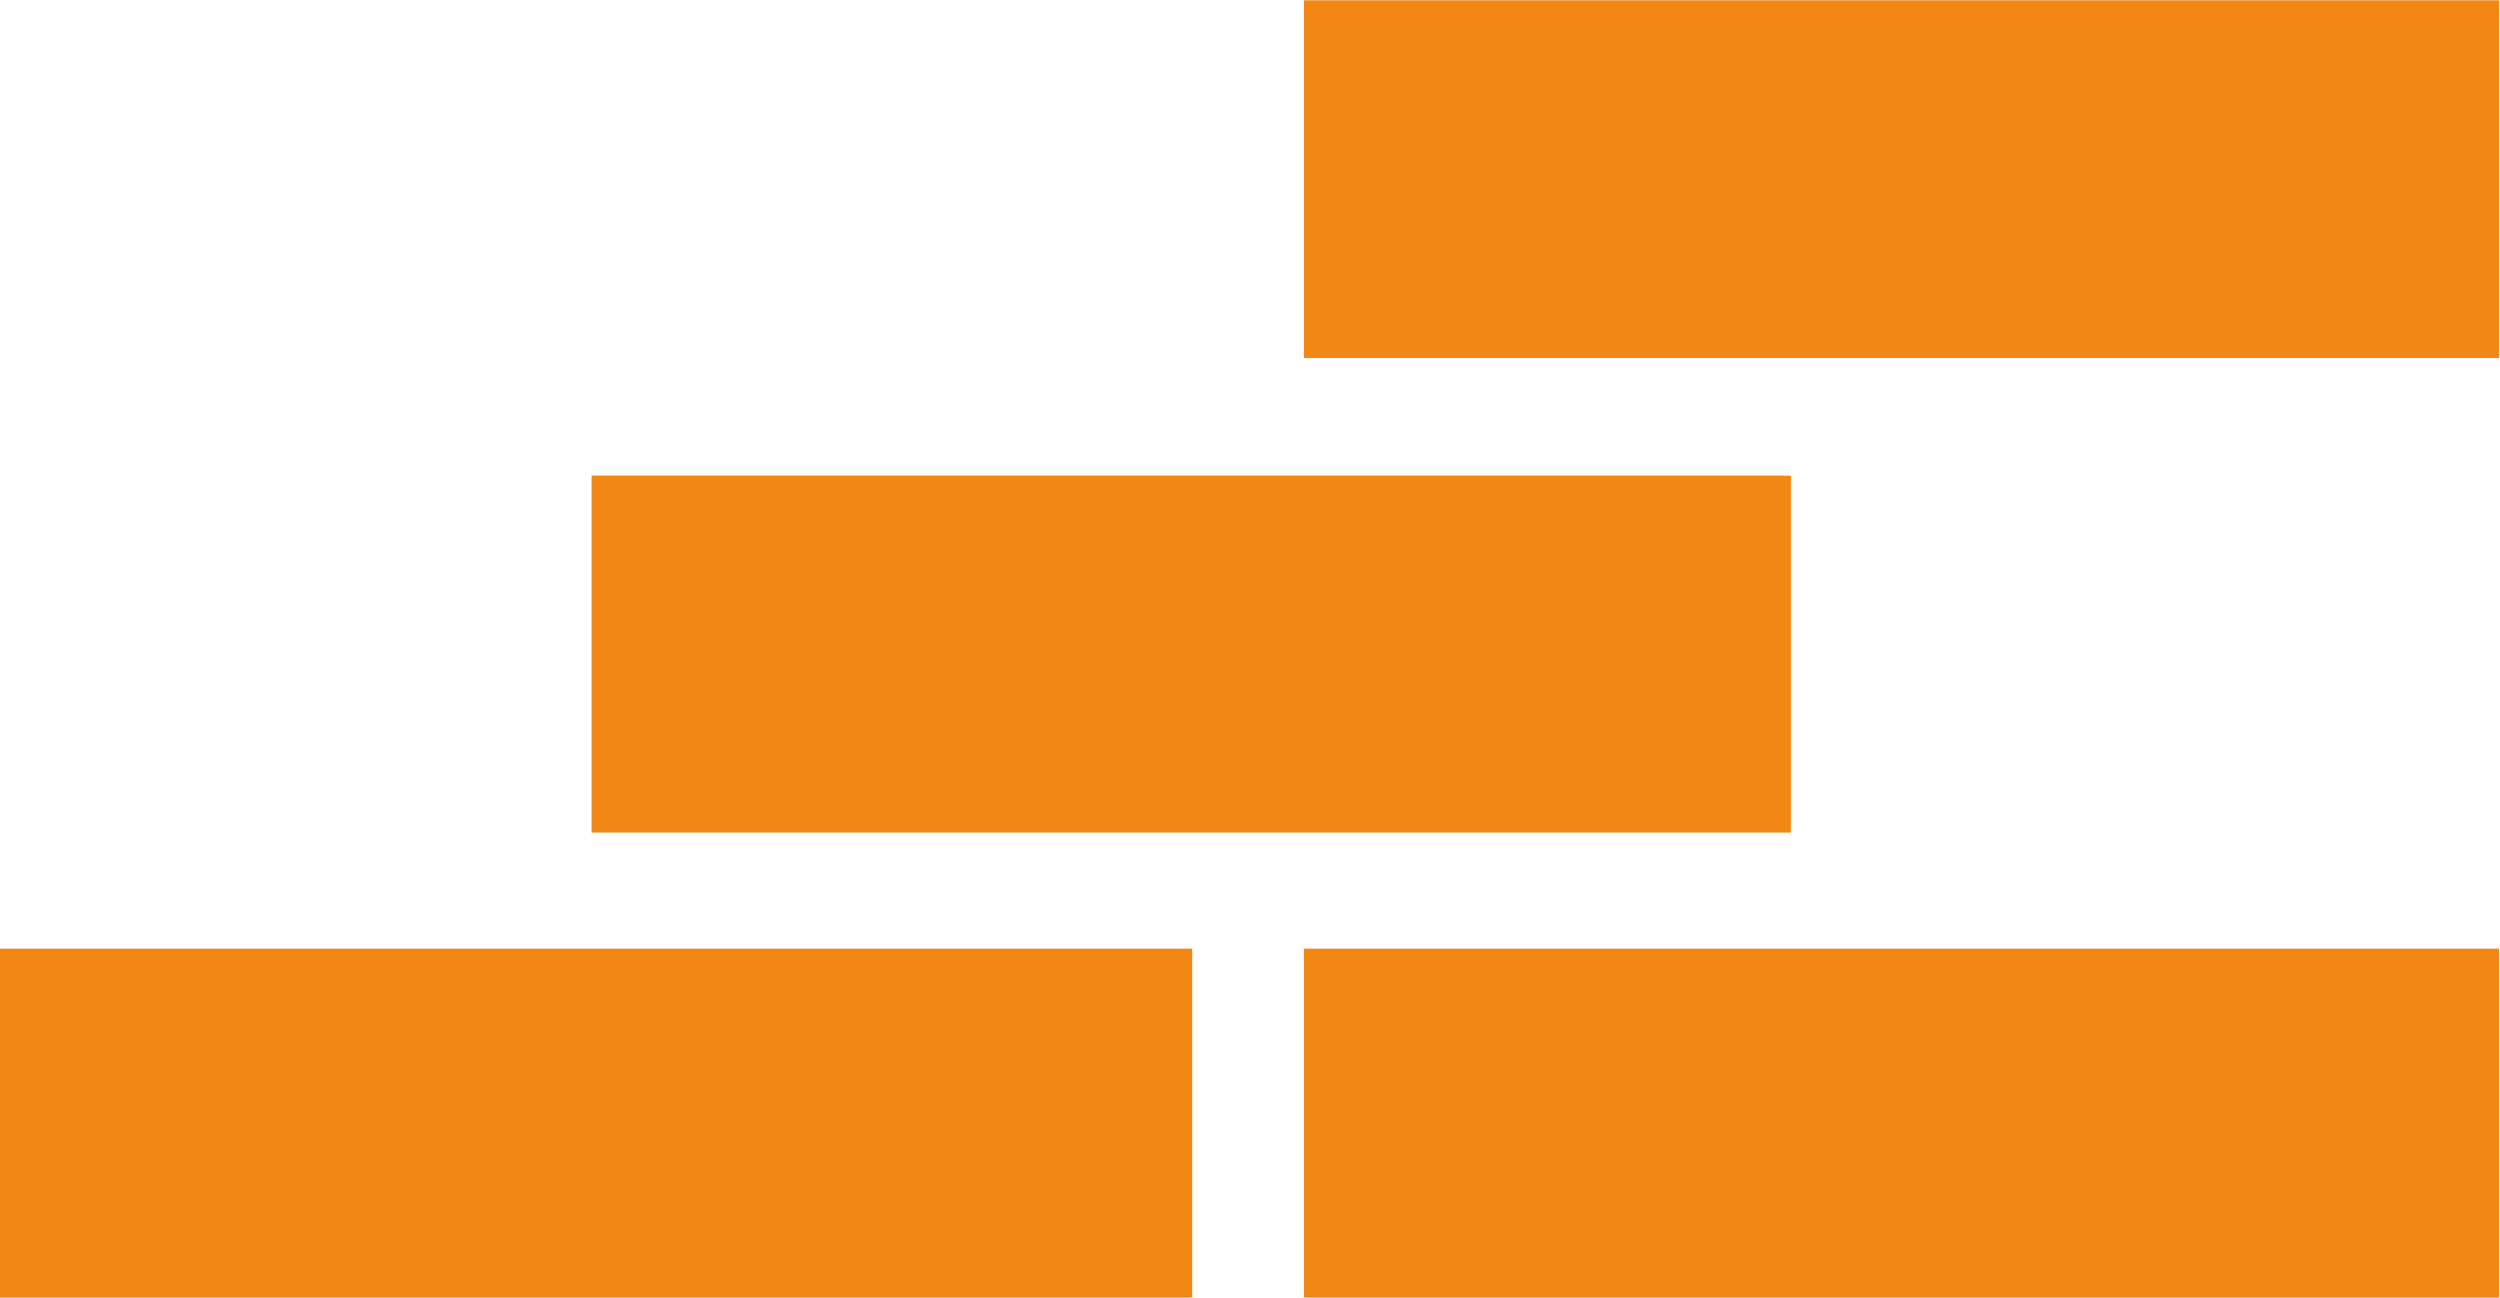 <?xml version="1.0" encoding="UTF-8" standalone="no"?>
<svg
   xmlns:dc="http://purl.org/dc/elements/1.1/"
   xmlns:cc="http://creativecommons.org/ns#"
   xmlns:rdf="http://www.w3.org/1999/02/22-rdf-syntax-ns#"
   xmlns:svg="http://www.w3.org/2000/svg"
   xmlns="http://www.w3.org/2000/svg"
   xmlns:sodipodi="http://sodipodi.sourceforge.net/DTD/sodipodi-0.dtd"
   xmlns:inkscape="http://www.inkscape.org/namespaces/inkscape"
   version="1.1"
   id="svg2"
   xml:space="preserve"
   width="56.747"
   height="29.453"
   viewBox="0 0 56.747 29.453"
   sodipodi:docname="lutera-znak.eps"><defs
     id="defs6" /><sodipodi:namedview
     pagecolor="#ffffff"
     bordercolor="#666666"
     borderopacity="1"
     objecttolerance="10"
     gridtolerance="10"
     guidetolerance="10"
     inkscape:pageopacity="0"
     inkscape:pageshadow="2"
     inkscape:window-width="640"
     inkscape:window-height="480"
     id="namedview4" /><g
     id="g10"
     inkscape:groupmode="layer"
     inkscape:label="ink_ext_XXXXXX"
     transform="matrix(1.333,0,0,-1.333,0,29.453)"><g
       id="g12"
       transform="scale(0.1)"><path
         d="M 100.738,139.965 H 304.957 V 79.18 H 100.738 v 60.785"
         style="fill:#f38713;fill-opacity:1;fill-rule:evenodd;stroke:none"
         id="path14" /><path
         d="M 0,59.414 H 203.008 V 0 H 0 v 59.414"
         style="fill:#f38713;fill-opacity:1;fill-rule:evenodd;stroke:none"
         id="path16" /><path
         d="M 222.027,59.414 H 425.551 V 0 H 222.027 v 59.414"
         style="fill:#f38713;fill-opacity:1;fill-rule:evenodd;stroke:none"
         id="path18" /><path
         d="M 222.027,220.898 H 425.551 V 159.996 H 222.027 v 60.902"
         style="fill:#f38713;fill-opacity:1;fill-rule:evenodd;stroke:none"
         id="path20" /></g></g></svg>
